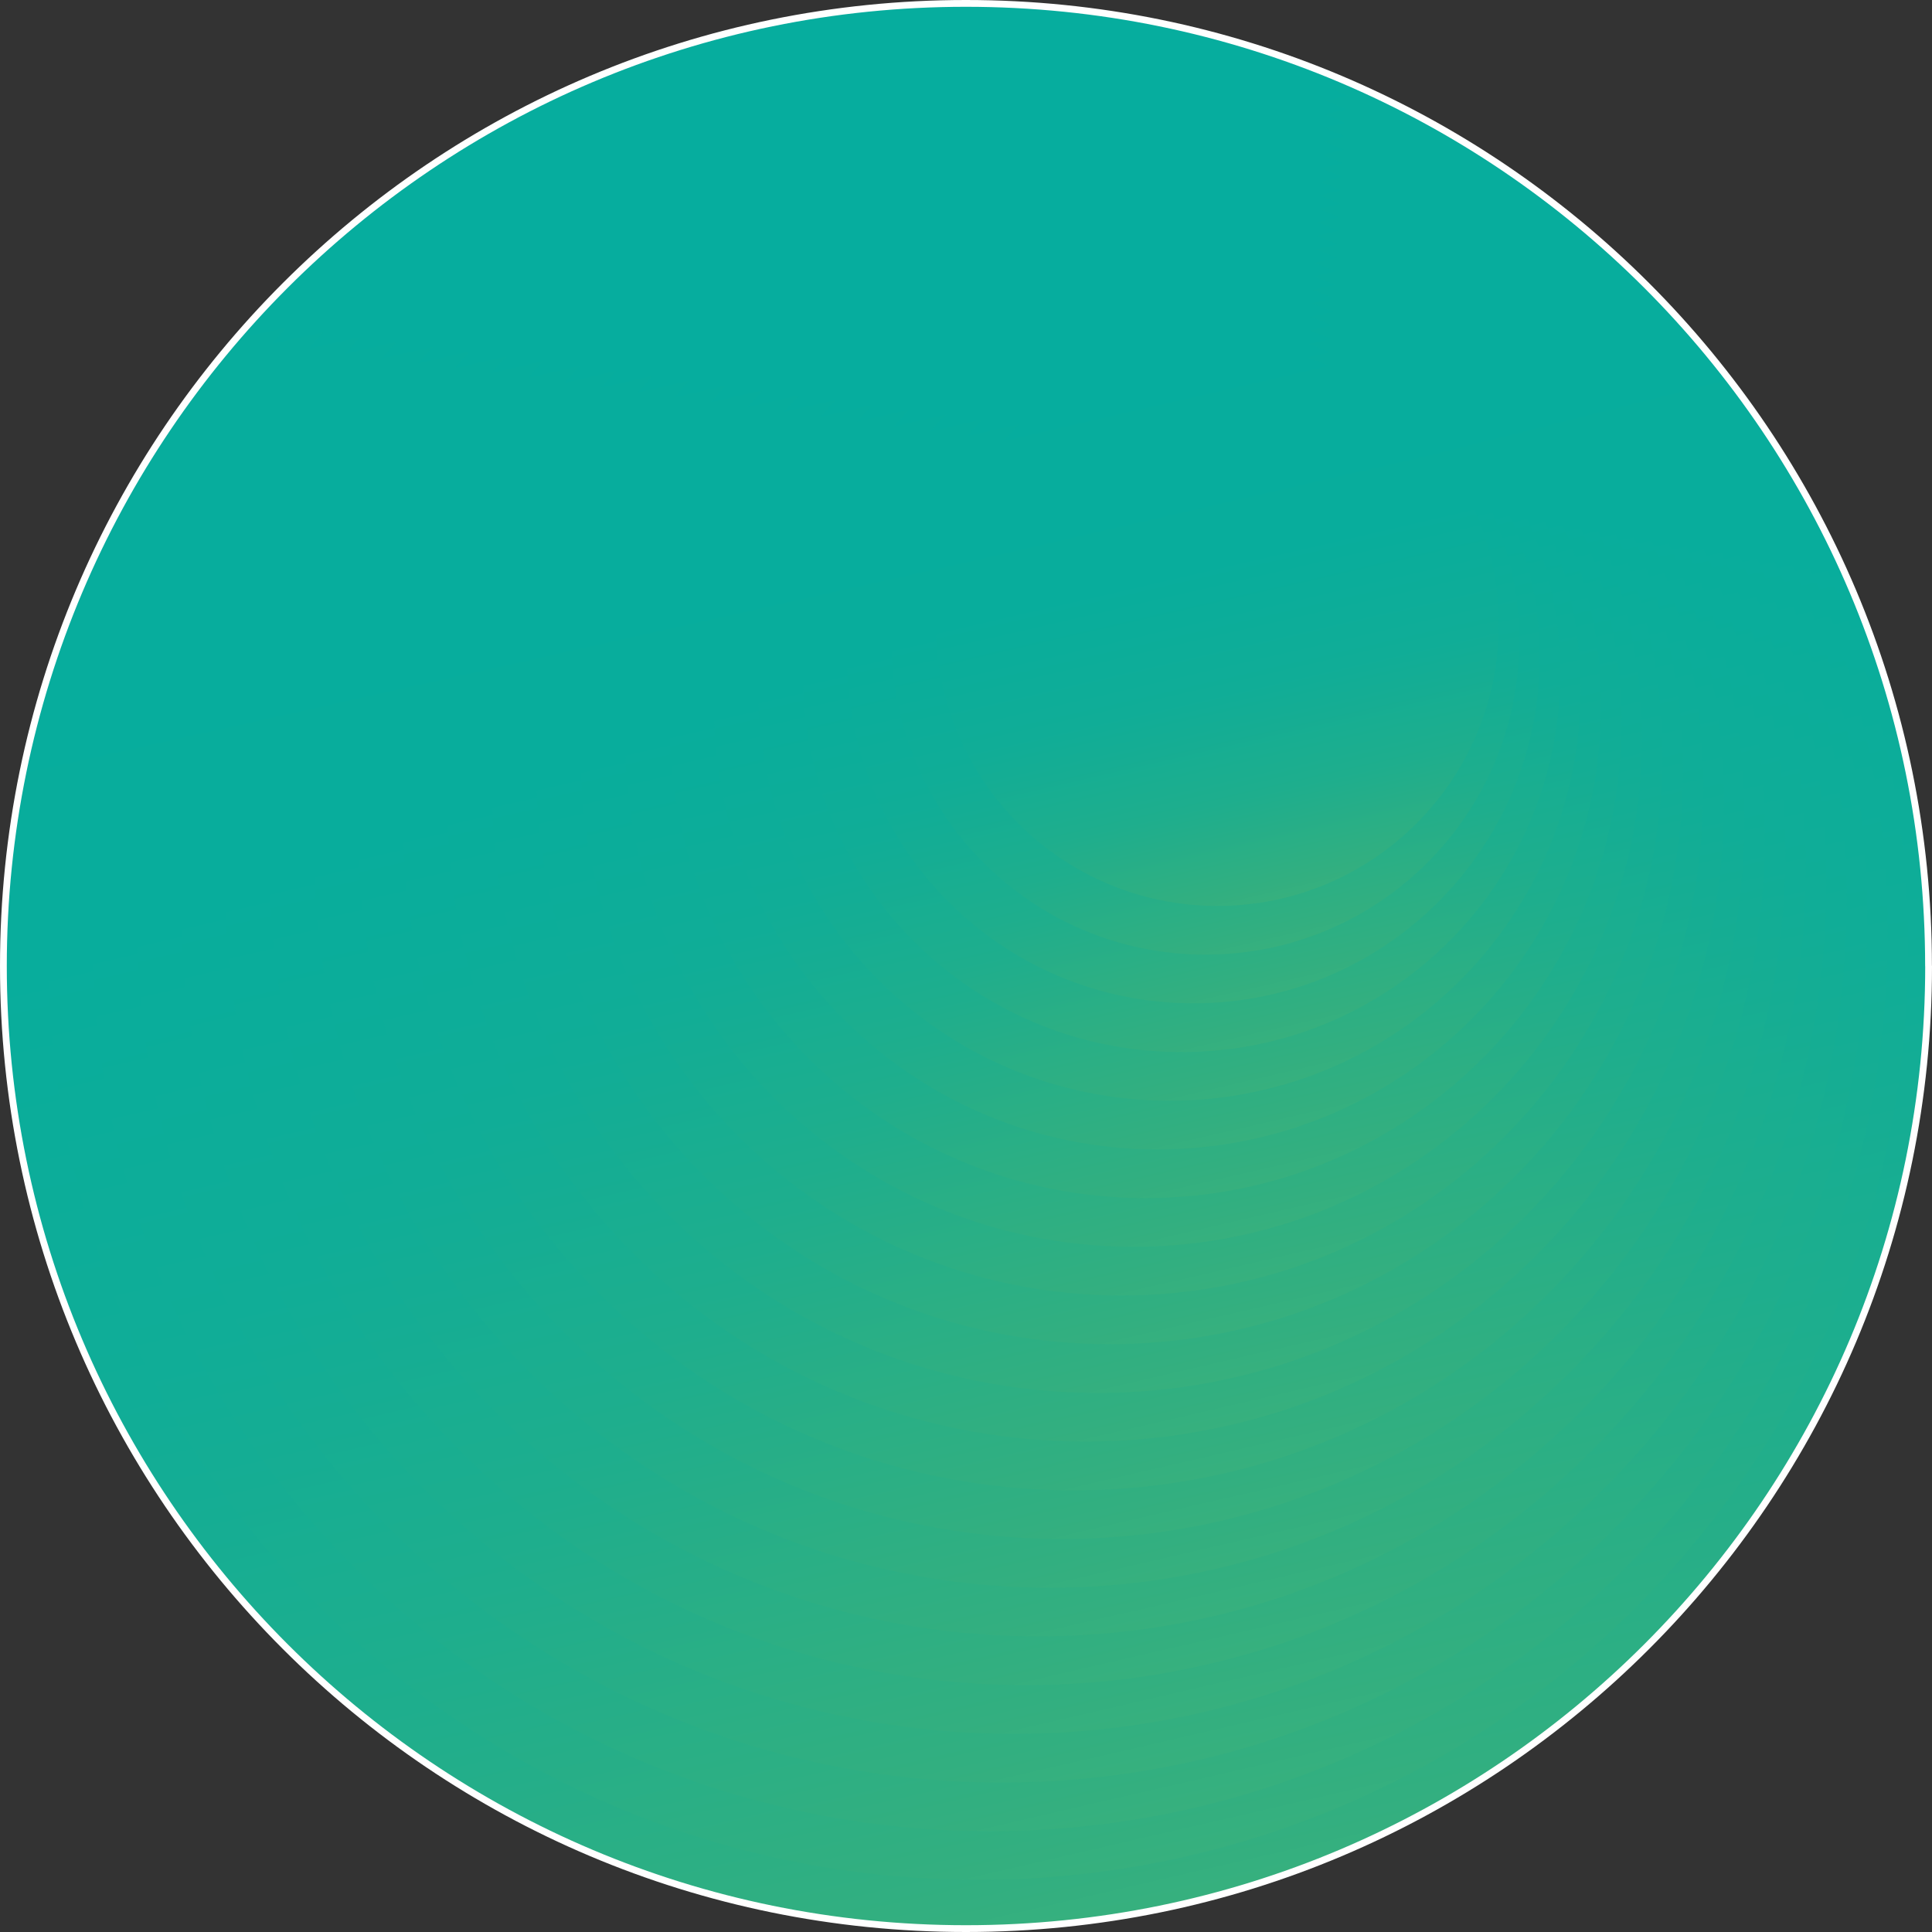 <svg xmlns="http://www.w3.org/2000/svg" xmlns:xlink="http://www.w3.org/1999/xlink" id="Capa_2" data-name="Capa 2" viewBox="0 0 284.47 284.47"><rect x="0" y="0" width="284.47" height="284.47" fill="#333333" stroke="none"/><defs><style>      .cls-1 {        fill: url(#linear-gradient-8);      }      .cls-2 {        fill: url(#linear-gradient-7);      }      .cls-3 {        fill: url(#linear-gradient-5);      }      .cls-4 {        fill: url(#linear-gradient-6);      }      .cls-5 {        fill: url(#linear-gradient-9);      }      .cls-6 {        fill: url(#linear-gradient-4);      }      .cls-7 {        fill: url(#linear-gradient-3);      }      .cls-8 {        fill: url(#linear-gradient-2);      }      .cls-9 {        fill: url(#linear-gradient);        stroke: #fff;        stroke-linecap: round;        stroke-linejoin: round;      }      .cls-10 {        fill: url(#linear-gradient-10);      }      .cls-11 {        fill: url(#linear-gradient-11);      }      .cls-12 {        fill: url(#linear-gradient-12);      }      .cls-13 {        fill: url(#linear-gradient-13);      }      .cls-14 {        fill: url(#linear-gradient-19);      }      .cls-15 {        fill: url(#linear-gradient-14);      }      .cls-16 {        fill: url(#linear-gradient-21);      }      .cls-17 {        fill: url(#linear-gradient-20);      }      .cls-18 {        fill: url(#linear-gradient-22);      }      .cls-19 {        fill: url(#linear-gradient-15);      }      .cls-20 {        fill: url(#linear-gradient-16);      }      .cls-21 {        fill: url(#linear-gradient-17);      }      .cls-22 {        fill: url(#linear-gradient-18);      }    </style><linearGradient id="linear-gradient" x1="110.34" y1="4.1" x2="174.12" y2="280.36" gradientUnits="userSpaceOnUse"><stop offset="0" stop-color="#06ad9e"></stop><stop offset=".39" stop-color="#08ad9c"></stop><stop offset=".62" stop-color="#10ad97"></stop><stop offset=".81" stop-color="#1eae8d"></stop><stop offset=".97" stop-color="#32af80"></stop><stop offset="1" stop-color="#37b07e"></stop></linearGradient><linearGradient id="linear-gradient-2" x1="113.18" y1="6.36" x2="174.81" y2="273.32" xlink:href="#linear-gradient"></linearGradient><linearGradient id="linear-gradient-3" x1="116.02" y1="8.62" x2="175.5" y2="266.27" xlink:href="#linear-gradient"></linearGradient><linearGradient id="linear-gradient-4" x1="118.85" y1="10.88" x2="176.19" y2="259.22" xlink:href="#linear-gradient"></linearGradient><linearGradient id="linear-gradient-5" x1="121.69" y1="13.14" x2="176.88" y2="252.17" xlink:href="#linear-gradient"></linearGradient><linearGradient id="linear-gradient-6" x1="124.53" y1="15.39" x2="177.56" y2="245.12" xlink:href="#linear-gradient"></linearGradient><linearGradient id="linear-gradient-7" x1="127.36" y1="17.65" x2="178.25" y2="238.07" xlink:href="#linear-gradient"></linearGradient><linearGradient id="linear-gradient-8" x1="130.2" y1="19.91" x2="178.94" y2="231.02" xlink:href="#linear-gradient"></linearGradient><linearGradient id="linear-gradient-9" x1="133.04" y1="22.17" x2="179.63" y2="223.97" xlink:href="#linear-gradient"></linearGradient><linearGradient id="linear-gradient-10" x1="135.88" y1="24.43" x2="180.32" y2="216.92" xlink:href="#linear-gradient"></linearGradient><linearGradient id="linear-gradient-11" x1="138.71" y1="26.69" x2="181" y2="209.88" xlink:href="#linear-gradient"></linearGradient><linearGradient id="linear-gradient-12" x1="141.55" y1="28.95" x2="181.69" y2="202.83" xlink:href="#linear-gradient"></linearGradient><linearGradient id="linear-gradient-13" x1="144.39" y1="31.21" x2="182.38" y2="195.78" xlink:href="#linear-gradient"></linearGradient><linearGradient id="linear-gradient-14" x1="147.22" y1="33.46" x2="183.07" y2="188.73" xlink:href="#linear-gradient"></linearGradient><linearGradient id="linear-gradient-15" x1="150.06" y1="35.72" x2="183.76" y2="181.68" xlink:href="#linear-gradient"></linearGradient><linearGradient id="linear-gradient-16" x1="152.9" y1="37.98" x2="184.44" y2="174.63" xlink:href="#linear-gradient"></linearGradient><linearGradient id="linear-gradient-17" x1="155.73" y1="40.24" x2="185.13" y2="167.58" xlink:href="#linear-gradient"></linearGradient><linearGradient id="linear-gradient-18" x1="158.57" y1="42.5" x2="185.82" y2="160.53" xlink:href="#linear-gradient"></linearGradient><linearGradient id="linear-gradient-19" x1="161.41" y1="44.76" x2="186.51" y2="153.48" xlink:href="#linear-gradient"></linearGradient><linearGradient id="linear-gradient-20" x1="164.24" y1="47.02" x2="187.2" y2="146.43" xlink:href="#linear-gradient"></linearGradient><linearGradient id="linear-gradient-21" x1="167.08" y1="49.27" x2="187.89" y2="139.39" xlink:href="#linear-gradient"></linearGradient><linearGradient id="linear-gradient-22" x1="169.92" y1="51.53" x2="188.57" y2="132.34" xlink:href="#linear-gradient"></linearGradient></defs><g id="Capa_1-2" data-name="Capa 1"><g><path class="cls-9" d="M283.97,142.24c0,78.27-63.46,141.73-141.74,141.73S.5,220.51.5,142.24,63.95.5,142.22.5s141.74,63.46,141.74,141.74Z"></path><path class="cls-8" d="M280.95,139.84c0,75.64-61.32,136.95-136.97,136.95S7.04,215.48,7.04,139.84,68.35,2.88,143.99,2.88s136.97,61.32,136.97,136.96Z"></path><path class="cls-7" d="M277.94,137.45c0,73-59.18,132.18-132.19,132.18S13.58,210.45,13.58,137.45,72.75,5.26,145.75,5.26s132.19,59.18,132.19,132.19Z"></path><path class="cls-6" d="M274.93,135.05c0,70.36-57.04,127.41-127.41,127.41S20.11,205.41,20.11,135.05,77.15,7.64,147.51,7.64s127.41,57.04,127.41,127.41Z"></path><path class="cls-3" d="M271.91,132.66c0,67.73-54.9,122.63-122.64,122.63S26.65,200.38,26.65,132.66,81.55,10.02,149.28,10.02s122.64,54.9,122.64,122.64Z"></path><path class="cls-4" d="M268.9,130.26c0,65.09-52.76,117.86-117.86,117.86s-117.85-52.77-117.85-117.86S85.95,12.4,151.04,12.4s117.86,52.77,117.86,117.86Z"></path><path class="cls-2" d="M265.89,127.86c0,62.45-50.62,113.08-113.08,113.08s-113.07-50.63-113.07-113.08S90.35,14.78,152.8,14.78s113.08,50.63,113.08,113.08Z"></path><path class="cls-1" d="M262.87,125.47c0,59.82-48.48,108.31-108.31,108.31s-108.3-48.49-108.3-108.31S94.74,17.16,154.57,17.16s108.31,48.49,108.31,108.31Z"></path><path class="cls-5" d="M259.86,123.07c0,57.18-46.34,103.53-103.53,103.53s-103.52-46.35-103.52-103.53S99.14,19.54,156.33,19.54s103.53,46.35,103.53,103.53Z"></path><path class="cls-10" d="M256.85,120.68c0,54.54-44.21,98.76-98.76,98.76s-98.75-44.21-98.75-98.76S103.54,21.92,158.09,21.92s98.76,44.21,98.76,98.76Z"></path><path class="cls-11" d="M253.83,118.28c0,51.91-42.07,93.98-93.98,93.98s-93.97-42.08-93.97-93.98S107.94,24.3,159.86,24.3s93.98,42.08,93.98,93.98Z"></path><path class="cls-12" d="M250.82,115.89c0,49.27-39.93,89.21-89.2,89.21s-89.2-39.94-89.2-89.21S112.34,26.68,161.62,26.68s89.2,39.94,89.2,89.2Z"></path><path class="cls-13" d="M247.81,113.49c0,46.63-37.79,84.43-84.43,84.43s-84.42-37.8-84.42-84.43S116.74,29.06,163.38,29.06s84.43,37.8,84.43,84.43Z"></path><path class="cls-15" d="M244.79,111.09c0,44-35.65,79.66-79.65,79.66s-79.65-35.66-79.65-79.66S121.14,31.44,165.14,31.44s79.65,35.66,79.65,79.65Z"></path><path class="cls-19" d="M241.78,108.7c0,41.36-33.51,74.88-74.87,74.88s-74.87-33.52-74.87-74.88,33.51-74.88,74.87-74.88,74.87,33.52,74.87,74.88Z"></path><path class="cls-20" d="M238.77,106.3c0,38.73-31.37,70.11-70.1,70.11s-70.1-31.38-70.1-70.11,31.37-70.1,70.1-70.1,70.1,31.38,70.1,70.1Z"></path><path class="cls-21" d="M235.75,103.91c0,36.09-29.23,65.33-65.32,65.33s-65.32-29.25-65.32-65.33,29.23-65.33,65.32-65.33,65.32,29.25,65.32,65.33Z"></path><path class="cls-22" d="M232.74,101.51c0,33.45-27.09,60.56-60.54,60.56s-60.55-27.11-60.55-60.56,27.09-60.55,60.55-60.55,60.54,27.11,60.54,60.55Z"></path><path class="cls-14" d="M229.73,99.12c0,30.82-24.95,55.79-55.77,55.79s-55.77-24.97-55.77-55.79,24.95-55.77,55.77-55.77,55.77,24.97,55.77,55.77Z"></path><path class="cls-17" d="M226.71,96.72c0,28.18-22.81,51.01-50.99,51.01s-51-22.83-51-51.01,22.81-51,51-51,50.99,22.83,50.99,51Z"></path><path class="cls-16" d="M223.7,94.32c0,25.54-20.67,46.24-46.21,46.24s-46.22-20.69-46.22-46.24,20.67-46.22,46.22-46.22,46.21,20.69,46.21,46.22Z"></path><path class="cls-18" d="M220.69,91.93c0,22.91-18.54,41.46-41.44,41.46s-41.45-18.55-41.45-41.46,18.54-41.45,41.45-41.45,41.44,18.55,41.44,41.45Z"></path></g></g></svg>